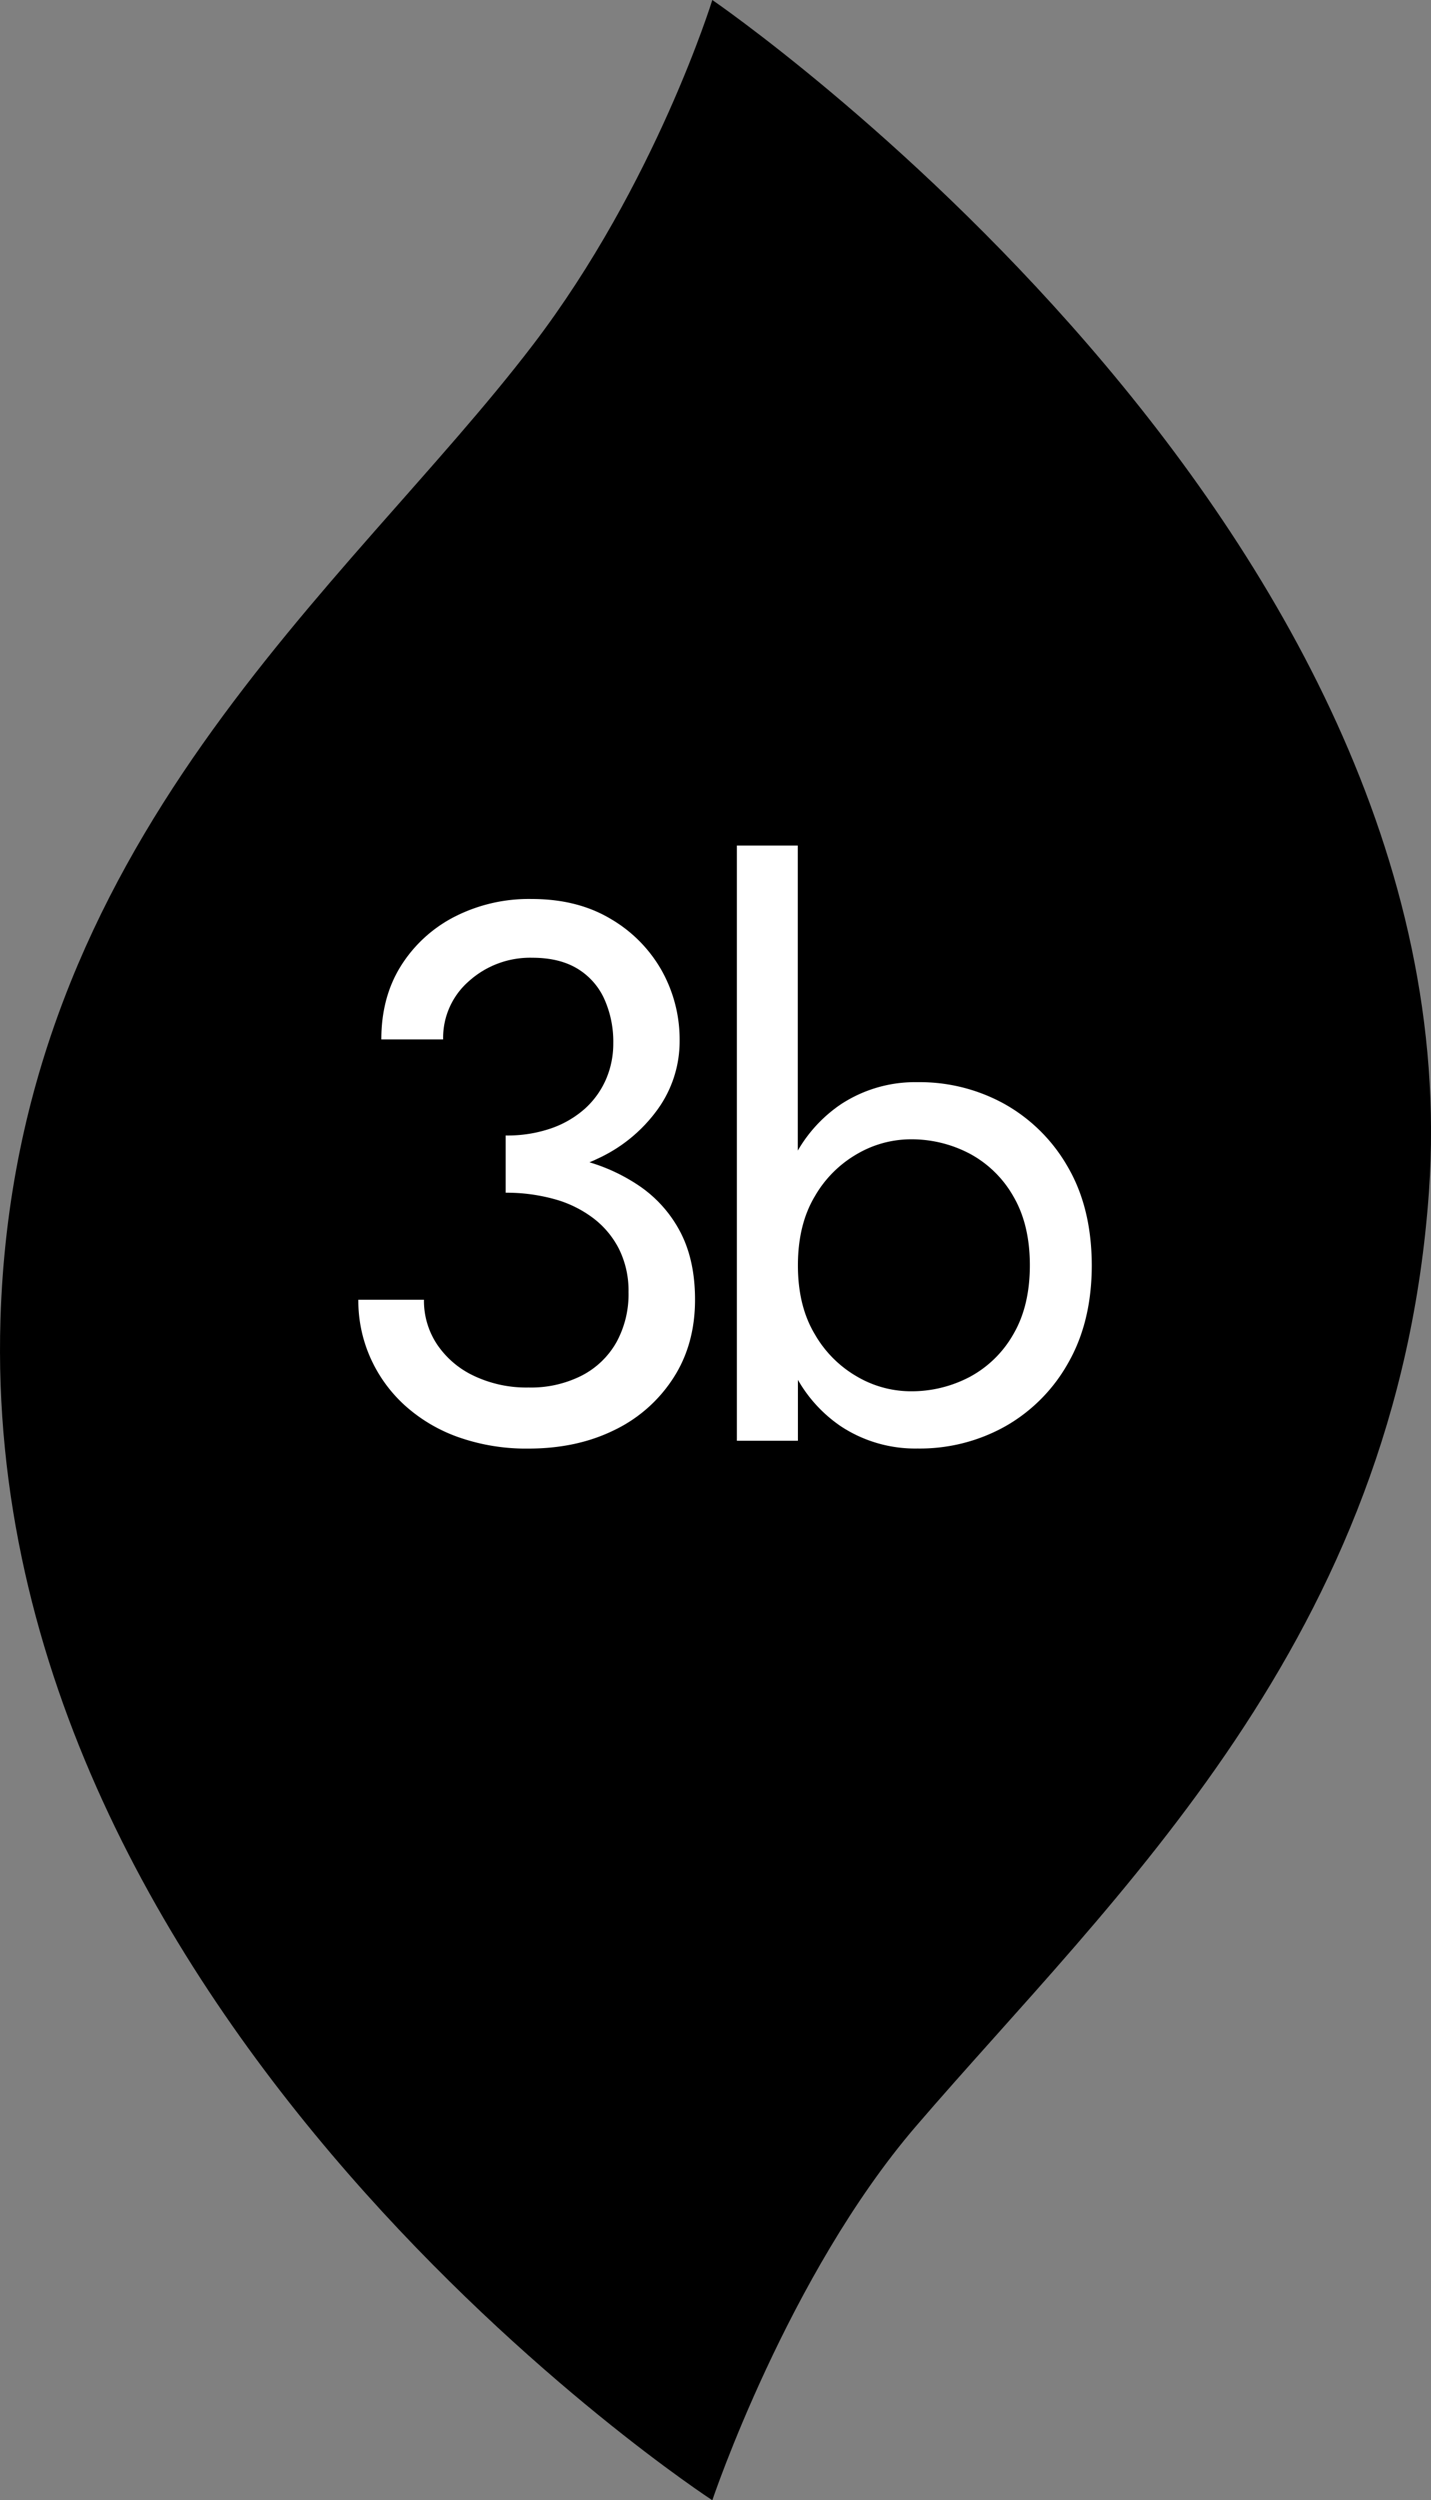 <svg xmlns="http://www.w3.org/2000/svg" viewBox="0 0 458.04 800"><rect x="0" y="0" width="458.04" height="800" fill="#808080" stroke="none"/><defs><style>.cls-1{fill:#fff;}</style></defs><g id="レイヤー_2" data-name="レイヤー 2"><g id="レイヤー_1-2" data-name="レイヤー 1"><path d="M.15,422.17C-6.72,647.39,228,800,228,800s24.17-71.93,65.19-119.68c63.42-73.8,154.14-155.7,164.2-299.15C472.38,167.22,228,0,228,0s-18.17,58.9-57.38,110.29C111.3,188,4.81,269.24.15,422.17Z"/><path class="cls-1" d="M204.48,379.35a57.82,57.82,0,0,0-15.81-7.45c.76-.32,1.52-.63,2.26-1a48.7,48.7,0,0,0,19.53-15.88,37.23,37.23,0,0,0,7.08-22,45.24,45.24,0,0,0-5.73-22.46A44.41,44.41,0,0,0,195.44,294q-10.62-6.35-25.27-6.35a52.22,52.22,0,0,0-24.79,5.74,43.85,43.85,0,0,0-17.1,15.75q-6.23,10-6.22,23.44h19.78a24,24,0,0,1,8.3-18.68,29.28,29.28,0,0,1,20.27-7.45q8.55,0,14.29,3.42a21.79,21.79,0,0,1,8.67,9.65,33.23,33.23,0,0,1,2.93,14.29A28.68,28.68,0,0,1,194,345.28a27.38,27.38,0,0,1-6.72,9.41A32,32,0,0,1,176.52,361a42.79,42.79,0,0,1-14.66,2.32v18.31a57.44,57.44,0,0,1,15.39,2,36.72,36.72,0,0,1,12.45,6,28.62,28.62,0,0,1,8.43,10,30,30,0,0,1,3.05,13.8,31.89,31.89,0,0,1-3.91,16.12,26.85,26.85,0,0,1-11.11,10.62,35.92,35.92,0,0,1-17,3.79,39.21,39.21,0,0,1-17.34-3.67,29.11,29.11,0,0,1-11.84-10,25.19,25.19,0,0,1-4.28-14.41h-21a44.8,44.8,0,0,0,3.91,18.68,45.62,45.62,0,0,0,11,15.15,50.9,50.9,0,0,0,17.09,10.13,65.14,65.14,0,0,0,22.47,3.66q15.39,0,27.35-5.86A46.28,46.28,0,0,0,215.47,441q7-10.75,7-25.16,0-12.69-4.76-21.73A40.51,40.51,0,0,0,204.48,379.35Z"/><path class="cls-1" d="M341.85,373.49a53.33,53.33,0,0,0-20.15-20.15,56,56,0,0,0-28-7.08,43.26,43.26,0,0,0-24.55,7.08,45.2,45.2,0,0,0-13.79,14.82V270.55H235.86V461H255.4V441.51a44.86,44.86,0,0,0,13.79,14.89,43.26,43.26,0,0,0,24.55,7.08,56,56,0,0,0,28-7.08,53,53,0,0,0,20.15-20.27q7.56-13.19,7.57-31.26Q349.42,386.56,341.85,373.49Zm-17.46,53.36a35.17,35.17,0,0,1-13.92,13.68,40,40,0,0,1-19.17,4.64,34.24,34.24,0,0,1-16.86-4.64,36.68,36.68,0,0,1-13.67-13.68q-5.38-9-5.37-22t5.37-22a36.72,36.72,0,0,1,13.67-13.67,34.24,34.24,0,0,1,16.86-4.64,40,40,0,0,1,19.17,4.64,35.21,35.21,0,0,1,13.92,13.67q5.25,9,5.25,22T324.39,426.85Z"/></g></g></svg>
